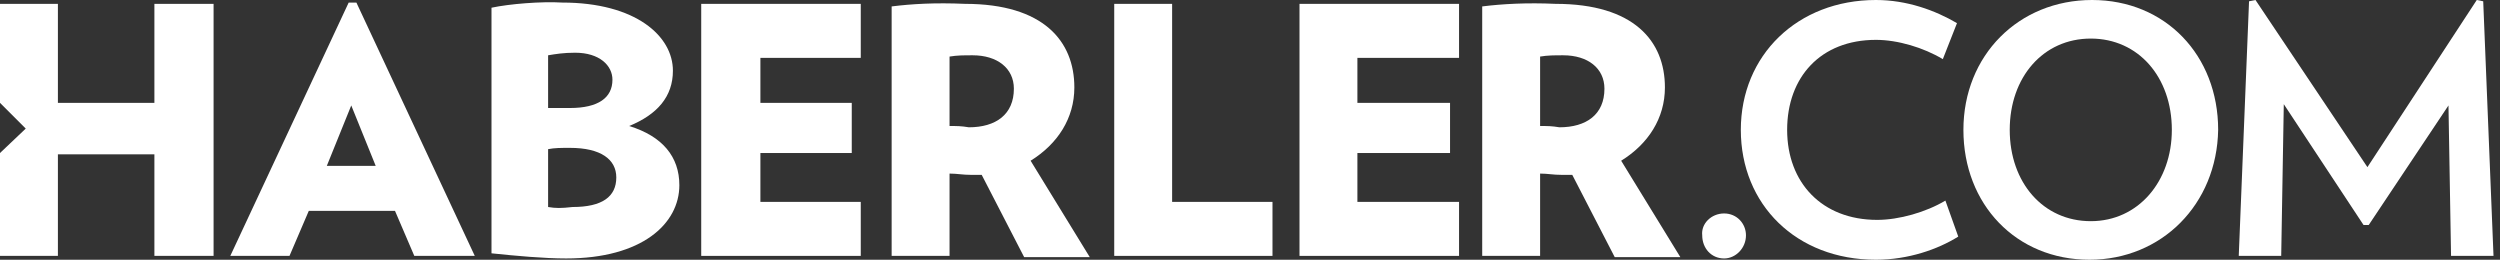 <svg width="231" height="24" viewBox="0 0 231 24" fill="none" xmlns="http://www.w3.org/2000/svg">
<rect x="0" y="0" width="231" height="24" fill="#333333" stroke="none"/>
<path d="M32.218 0.238L21.28 23.644H26.749L28.532 19.485H36.498L38.281 23.644H43.869L32.931 0.238H32.218ZM30.197 15.327L32.456 9.743L34.715 15.327H30.197Z" fill="white"/>
<path d="M50.645 19.128V13.782C51.24 13.663 51.834 13.663 52.666 13.663C55.52 13.663 56.946 14.732 56.946 16.396C56.946 18.178 55.639 19.128 52.904 19.128C51.834 19.247 51.359 19.247 50.645 19.128ZM50.645 9.98V5.109C51.359 4.99 52.072 4.871 53.142 4.871C55.401 4.871 56.59 6.059 56.59 7.366C56.59 9.03 55.282 9.98 52.666 9.98C51.715 9.98 51.24 9.98 50.645 9.98ZM45.414 0.713V23.406C47.673 23.643 50.289 23.881 52.31 23.881C59.324 23.881 62.772 20.673 62.772 17.109C62.772 14.495 61.226 12.594 58.135 11.643C60.751 10.574 62.177 8.911 62.177 6.534C62.177 3.327 58.73 0.237 51.953 0.237C50.051 0.119 47.079 0.356 45.414 0.713Z" fill="white"/>
<path d="M64.793 0.357V23.644H79.534V18.654H70.261V14.139H78.702V9.505H70.261V5.347H79.534V0.357H64.793Z" fill="white"/>
<path d="M87.738 11.643V5.227C88.451 5.109 89.046 5.109 89.878 5.109C92.136 5.109 93.682 6.297 93.682 8.198C93.682 10.574 92.018 11.762 89.521 11.762C88.808 11.643 88.451 11.643 87.738 11.643ZM82.388 0.594V23.643H87.738V16.039C88.451 16.039 88.927 16.158 89.759 16.158C90.115 16.158 90.353 16.158 90.71 16.158L94.633 23.762H100.696L95.228 14.851C97.724 13.307 99.27 10.93 99.27 8.079C99.27 3.802 96.416 0.356 89.164 0.356C86.43 0.237 84.29 0.356 82.388 0.594Z" fill="white"/>
<path d="M102.955 0.357V23.644H117.578V18.654H108.304V0.357H102.955Z" fill="white"/>
<path d="M120.074 0.357V23.644H134.816V18.654H125.424V14.139H133.984V9.505H125.424V5.347H134.816V0.357H120.074Z" fill="white"/>
<path d="M142.306 11.643V5.227C143.019 5.109 143.614 5.109 144.446 5.109C146.705 5.109 148.25 6.297 148.25 8.198C148.25 10.574 146.586 11.762 144.089 11.762C143.376 11.643 143.019 11.643 142.306 11.643ZM136.956 0.594V23.643H142.306V16.039C143.019 16.039 143.495 16.158 144.327 16.158C144.684 16.158 144.922 16.158 145.278 16.158L149.202 23.762H155.265L149.796 14.851C152.293 13.307 153.838 10.93 153.838 8.079C153.838 3.802 150.985 0.356 143.733 0.356C141.117 0.237 138.858 0.356 136.956 0.594Z" fill="white"/>
<path d="M159.307 19.723C160.495 19.723 161.328 20.673 161.328 21.742C161.328 22.931 160.376 23.881 159.307 23.881C158.118 23.881 157.285 22.931 157.285 21.742C157.167 20.673 158.118 19.723 159.307 19.723Z" fill="white"/>
<path d="M173.335 24C165.964 24 160.852 18.891 160.852 12C160.852 5.109 166.083 0 173.335 0C176.188 0 178.804 0.95 180.825 2.139L179.517 5.465C177.734 4.396 175.356 3.683 173.335 3.683C168.223 3.683 165.132 7.129 165.132 12C165.132 16.871 168.342 20.317 173.454 20.317C175.475 20.317 177.971 19.604 179.755 18.535L180.943 21.861C179.041 23.049 176.307 24 173.335 24Z" fill="white"/>
<path d="M193.07 24C186.293 24 181.419 18.891 181.419 12C181.419 5.109 186.531 0 193.307 0C200.084 0 204.958 5.109 204.958 12C204.839 18.891 199.727 24 193.07 24ZM193.189 3.564C188.79 3.564 185.699 7.129 185.699 12C185.699 16.871 188.79 20.436 193.189 20.436C197.587 20.436 200.678 16.753 200.678 12C200.678 7.129 197.587 3.564 193.189 3.564Z" fill="white"/>
<path d="M226.477 23.644L226.239 9.743L218.868 20.792H218.392L211.022 9.624L210.784 23.644H206.861L207.812 0.119L208.406 0L218.749 15.445L228.854 0L229.449 0.119L230.4 23.644H226.477Z" fill="white"/>
<path d="M14.266 0.357V9.505H5.35V0.357H0V9.505L2.378 11.882L0 14.139V23.644H5.35V14.258H14.266V23.644H19.735V0.357H14.266Z" fill="white"/>
</svg>
